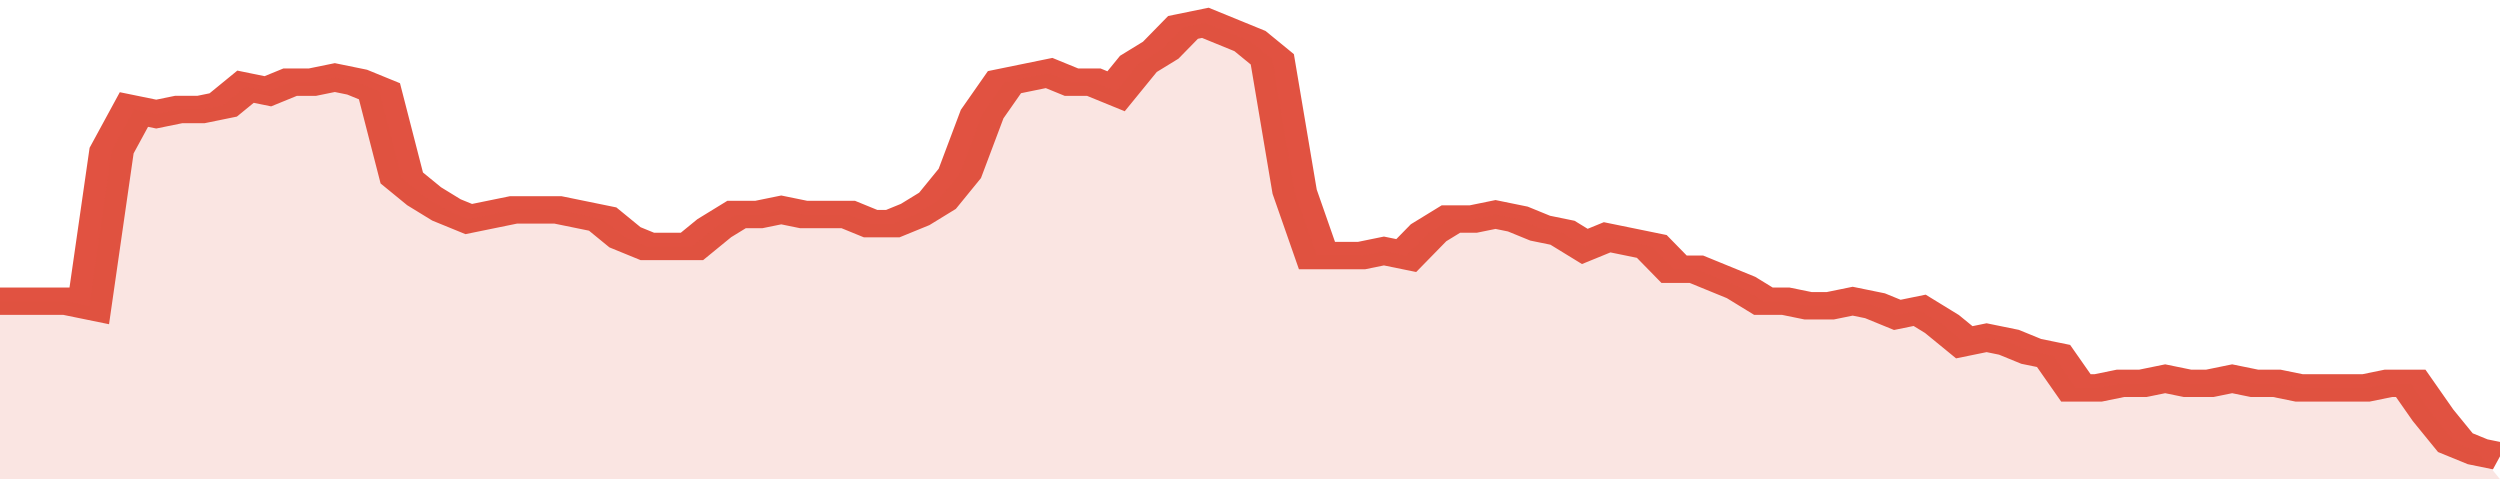 <svg xmlns="http://www.w3.org/2000/svg" viewBox="0 0 336 105" width="120" height="23" preserveAspectRatio="none">
				 <polyline fill="none" stroke="#E15241" stroke-width="6" points="0, 66 3, 66 6, 66 9, 66 12, 67 15, 33 18, 24 21, 25 24, 24 27, 24 30, 23 33, 19 36, 20 39, 18 42, 18 45, 17 48, 18 51, 20 54, 39 57, 43 60, 46 63, 48 66, 47 69, 46 72, 46 75, 46 78, 47 81, 48 84, 52 87, 54 90, 54 93, 54 96, 50 99, 47 102, 47 105, 46 108, 47 111, 47 114, 47 117, 49 120, 49 123, 47 126, 44 129, 38 132, 25 135, 18 138, 17 141, 16 144, 18 147, 18 150, 20 153, 14 156, 11 159, 6 162, 5 165, 7 168, 9 171, 13 174, 42 177, 56 180, 56 183, 56 186, 55 189, 56 192, 51 195, 48 198, 48 201, 47 204, 48 207, 50 210, 51 213, 54 216, 52 219, 53 222, 54 225, 59 228, 59 231, 61 234, 63 237, 66 240, 66 243, 67 246, 67 249, 66 252, 67 255, 69 258, 68 261, 71 264, 75 267, 74 270, 75 273, 77 276, 78 279, 85 282, 85 285, 84 288, 84 291, 83 294, 84 297, 84 300, 83 303, 84 306, 84 309, 85 312, 85 315, 85 318, 85 321, 84 324, 84 327, 91 330, 97 333, 99 336, 100 "> </polyline>
				 <polygon fill="#E15241" opacity="0.15" points="0, 105 0, 66 3, 66 6, 66 9, 66 12, 67 15, 33 18, 24 21, 25 24, 24 27, 24 30, 23 33, 19 36, 20 39, 18 42, 18 45, 17 48, 18 51, 20 54, 39 57, 43 60, 46 63, 48 66, 47 69, 46 72, 46 75, 46 78, 47 81, 48 84, 52 87, 54 90, 54 93, 54 96, 50 99, 47 102, 47 105, 46 108, 47 111, 47 114, 47 117, 49 120, 49 123, 47 126, 44 129, 38 132, 25 135, 18 138, 17 141, 16 144, 18 147, 18 150, 20 153, 14 156, 11 159, 6 162, 5 165, 7 168, 9 171, 13 174, 42 177, 56 180, 56 183, 56 186, 55 189, 56 192, 51 195, 48 198, 48 201, 47 204, 48 207, 50 210, 51 213, 54 216, 52 219, 53 222, 54 225, 59 228, 59 231, 61 234, 63 237, 66 240, 66 243, 67 246, 67 249, 66 252, 67 255, 69 258, 68 261, 71 264, 75 267, 74 270, 75 273, 77 276, 78 279, 85 282, 85 285, 84 288, 84 291, 83 294, 84 297, 84 300, 83 303, 84 306, 84 309, 85 312, 85 315, 85 318, 85 321, 84 324, 84 327, 91 330, 97 333, 99 336, 105 "></polygon>
			</svg>